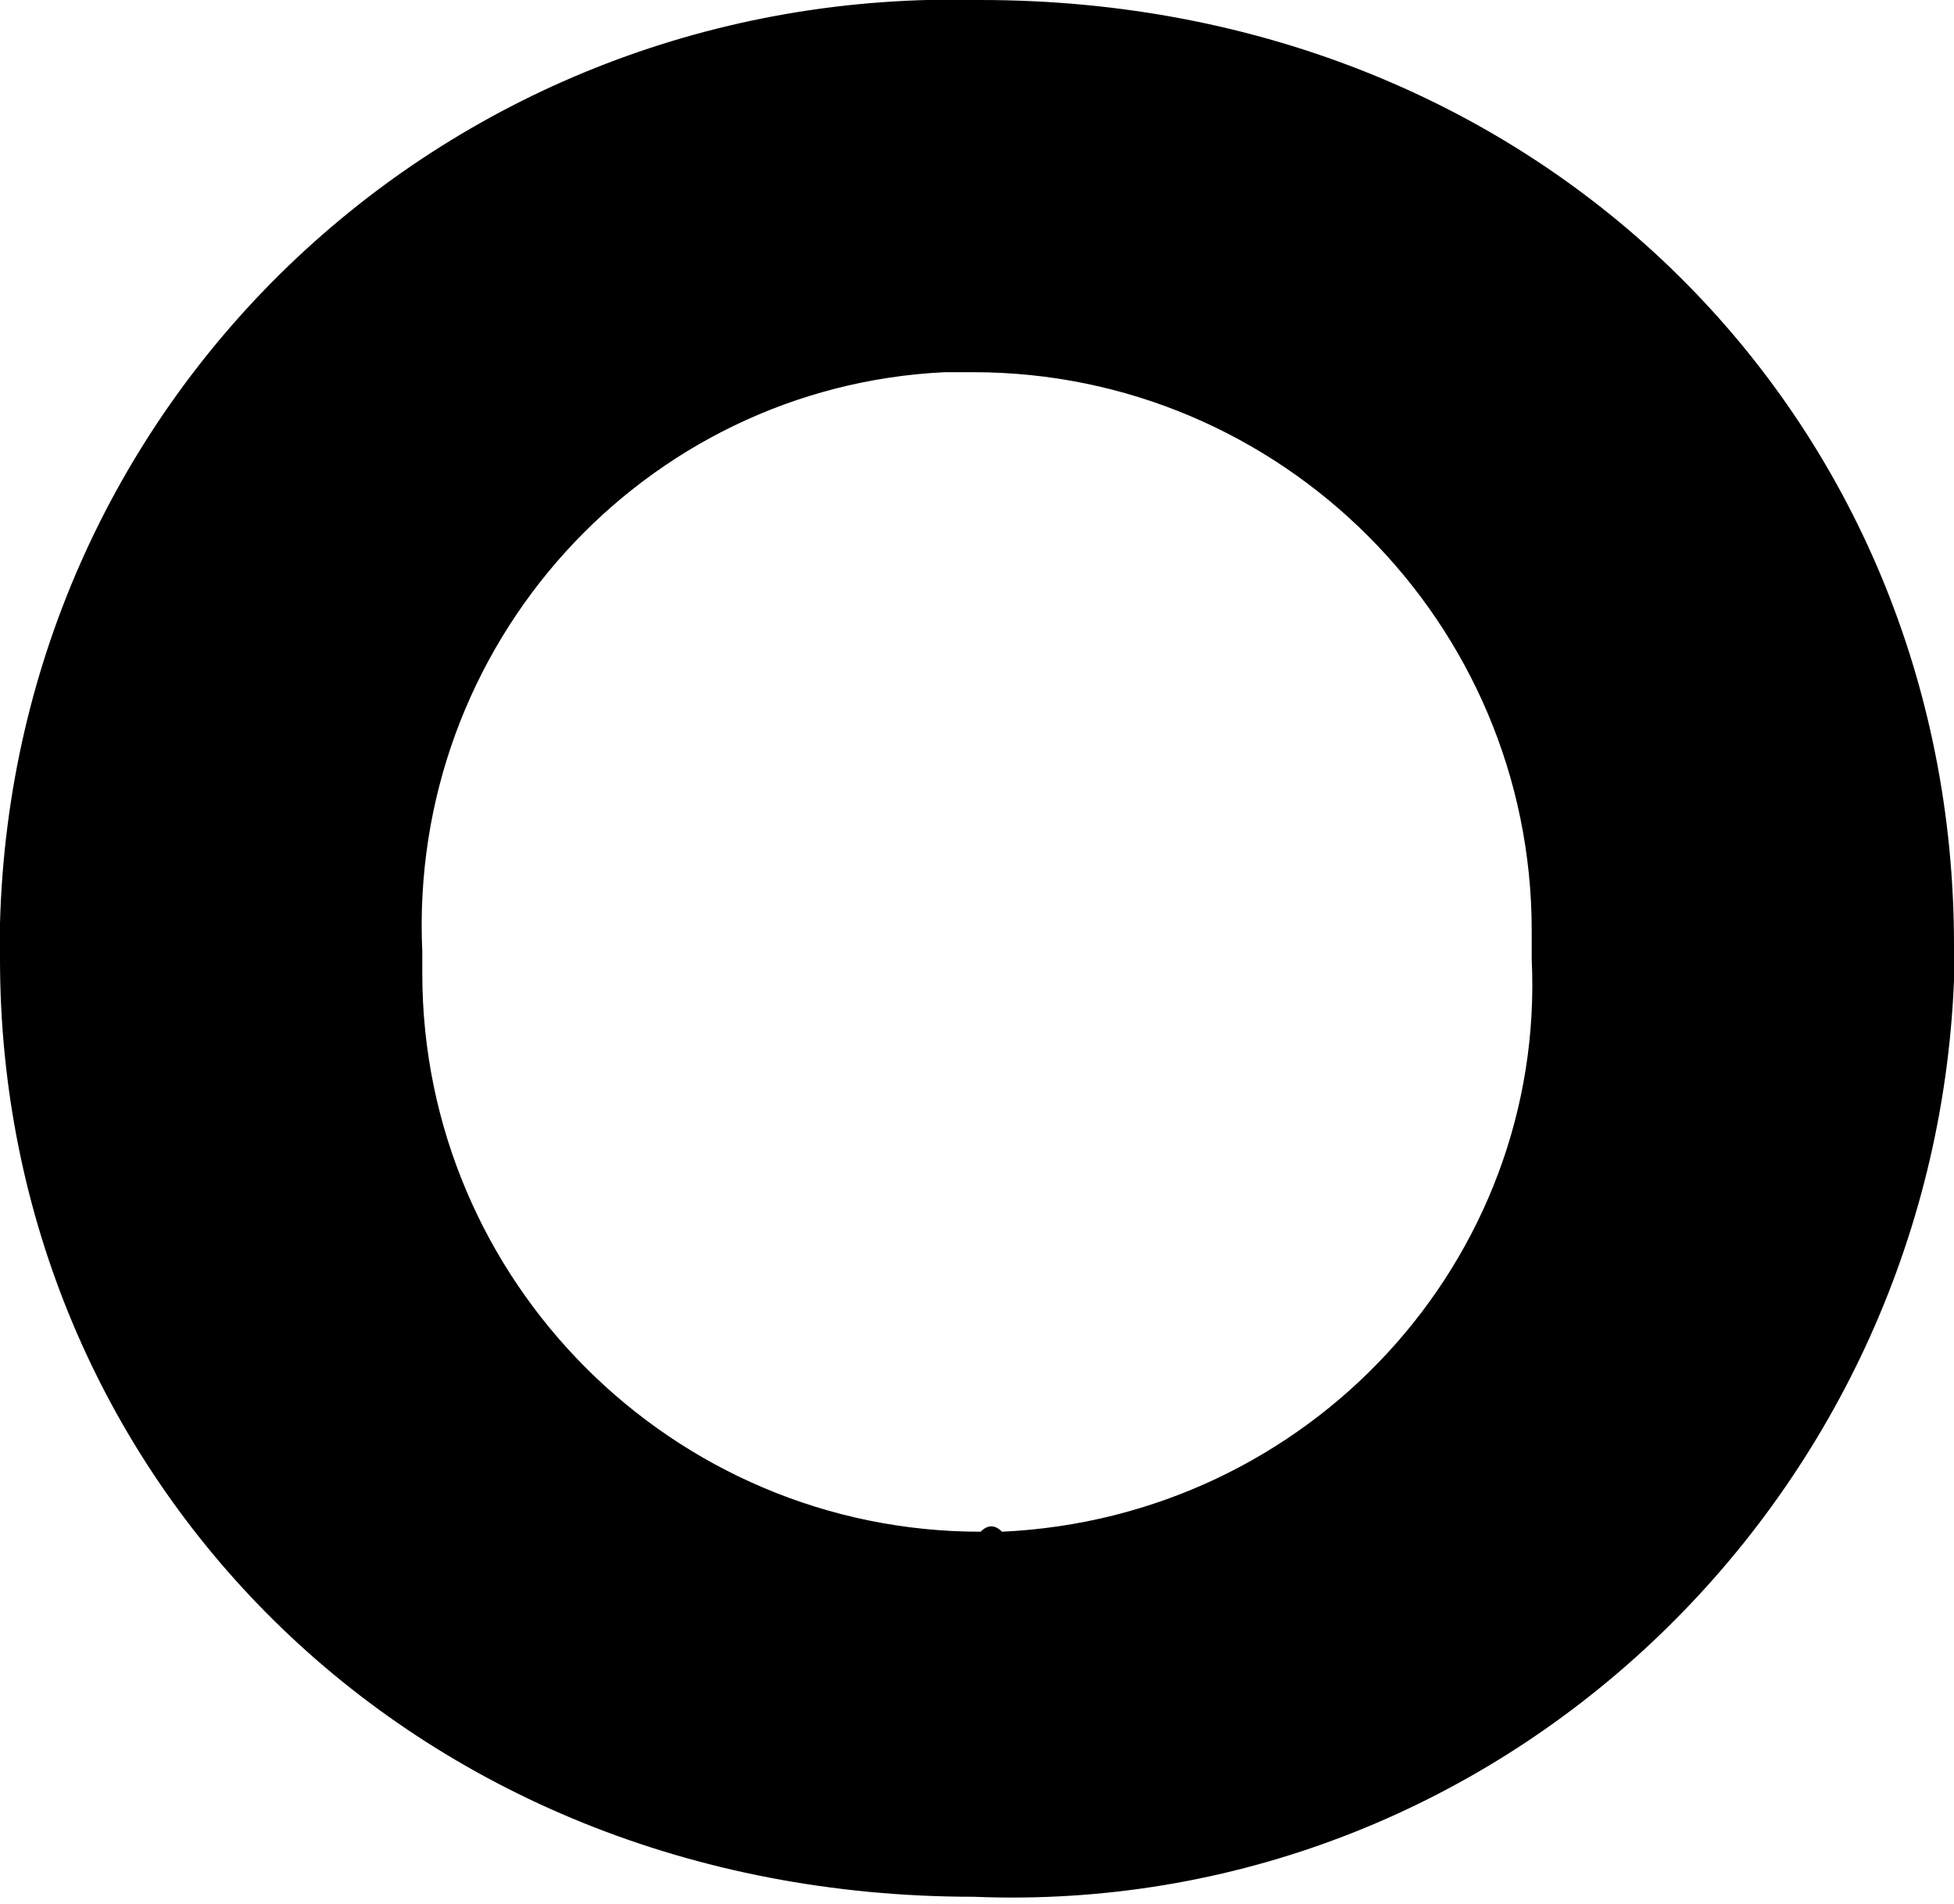 <?xml version="1.0" encoding="utf-8"?>
<!-- Generator: Adobe Illustrator 23.0.1, SVG Export Plug-In . SVG Version: 6.00 Build 0)  -->
<svg version="1.1" id="Layer_1" xmlns="http://www.w3.org/2000/svg" xmlns:xlink="http://www.w3.org/1999/xlink" x="0px" y="0px"
	 viewBox="0 0 27.3 26.6" style="enable-background:new 0 0 27.3 26.6;" xml:space="preserve">
<title>Asset 0</title>
<g id="Layer_1-2">
	<g>
		<g>
			<path d="M13.7,21.4c-4.3,0-7.8-3.5-7.8-7.8c0-0.1,0-0.2,0-0.2v-0.1C5.7,9,9,5.4,13.2,5.2c0.1,0,0.2,0,0.4,0
				c4.3,0,7.8,3.5,7.8,7.8c0,0.1,0,0.2,0,0.3v0.1c0.2,4.2-3.1,7.8-7.4,8C13.9,21.3,13.8,21.3,13.7,21.4 M13.6,26.5
				C20.9,26.8,27,21,27.3,13.7c0-0.1,0-0.3,0-0.4v-0.1C27.3,5.9,21.6,0,13.7,0C6.3-0.2,0.2,5.5,0,12.9c0,0.1,0,0.3,0,0.4v0.1
				C0,20.6,5.7,26.5,13.6,26.5"/>
		</g>
	</g>
</g>
</svg>
